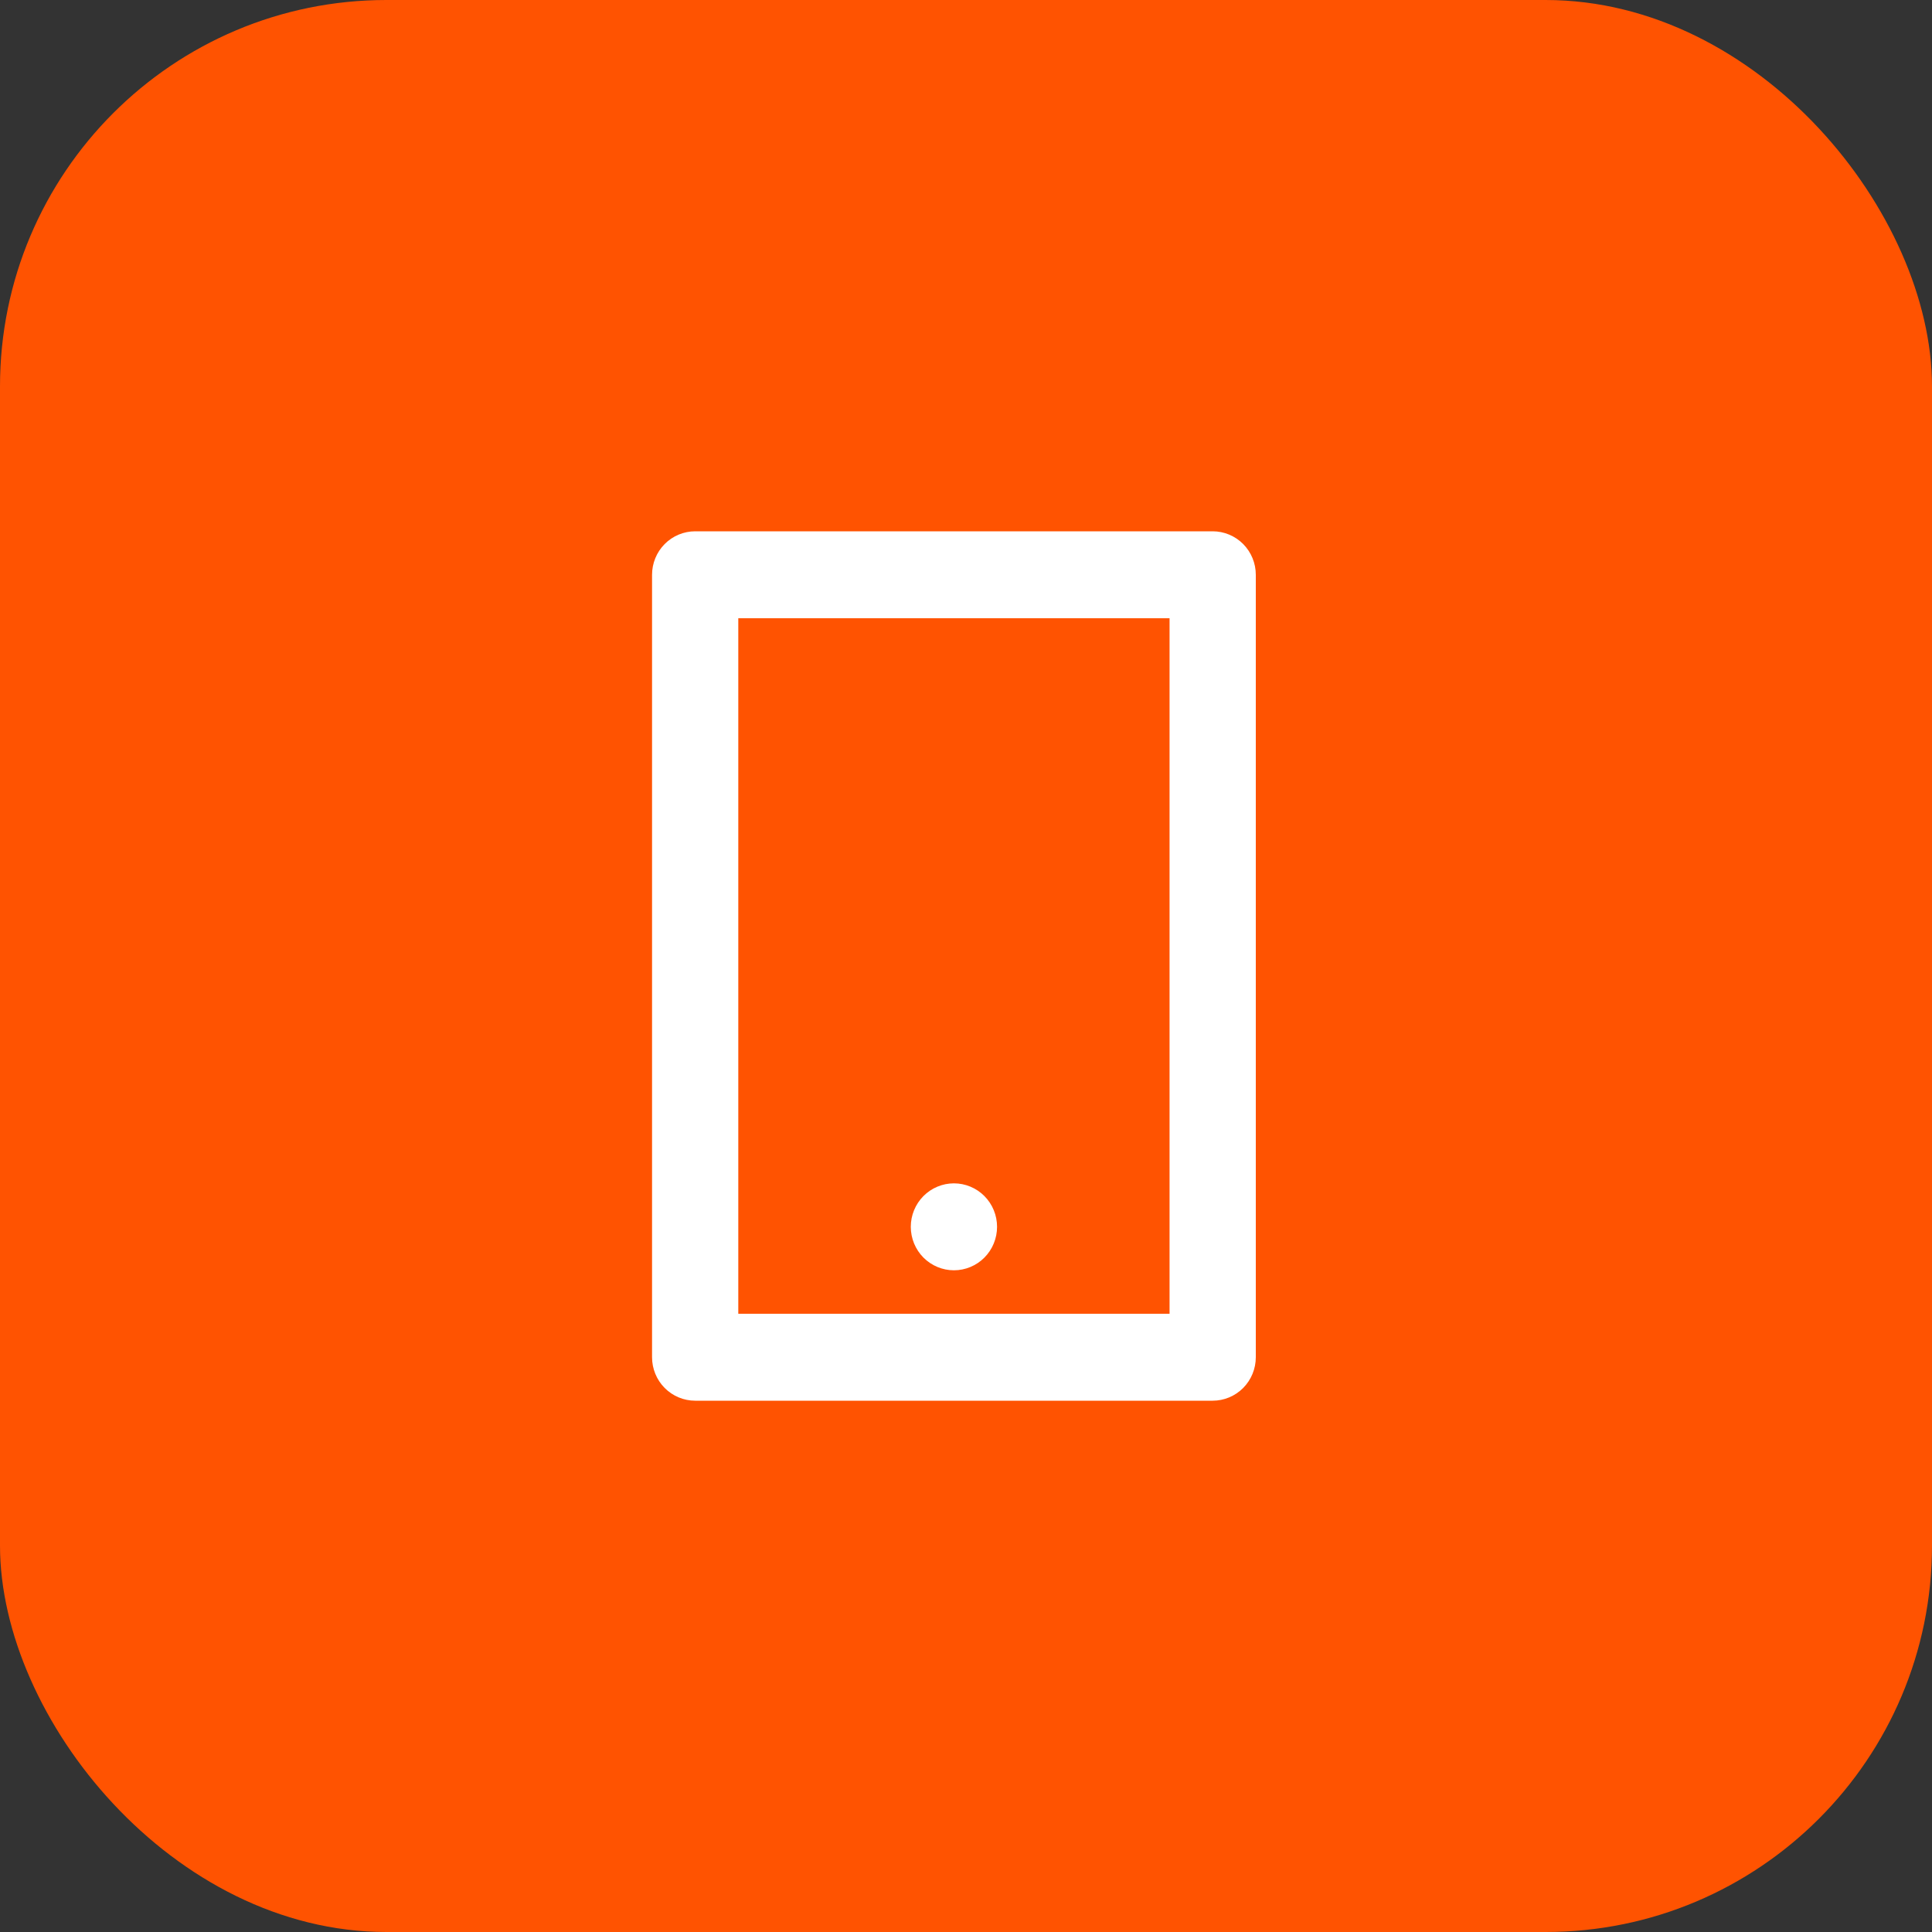 <svg width="80" height="80" viewBox="0 0 80 80" fill="none" xmlns="http://www.w3.org/2000/svg">
<rect x="0" y="0" width="80" height="80" fill="#333333" stroke="none"/>
<rect width="80" height="80" rx="16" fill="#FF5301"/>
<path d="M30.571 25.6V54.4H48.429V25.6H30.571ZM28.786 22H50.214C50.688 22 51.142 22.19 51.477 22.527C51.812 22.865 52 23.323 52 23.8V56.2C52 56.677 51.812 57.135 51.477 57.473C51.142 57.81 50.688 58 50.214 58H28.786C28.312 58 27.858 57.81 27.523 57.473C27.188 57.135 27 56.677 27 56.2V23.8C27 23.323 27.188 22.865 27.523 22.527C27.858 22.19 28.312 22 28.786 22ZM39.5 49C39.974 49 40.428 49.19 40.763 49.527C41.098 49.865 41.286 50.323 41.286 50.8C41.286 51.277 41.098 51.735 40.763 52.073C40.428 52.41 39.974 52.6 39.5 52.6C39.026 52.6 38.572 52.41 38.237 52.073C37.902 51.735 37.714 51.277 37.714 50.8C37.714 50.323 37.902 49.865 38.237 49.527C38.572 49.19 39.026 49 39.5 49Z" fill="white"/>
</svg>
